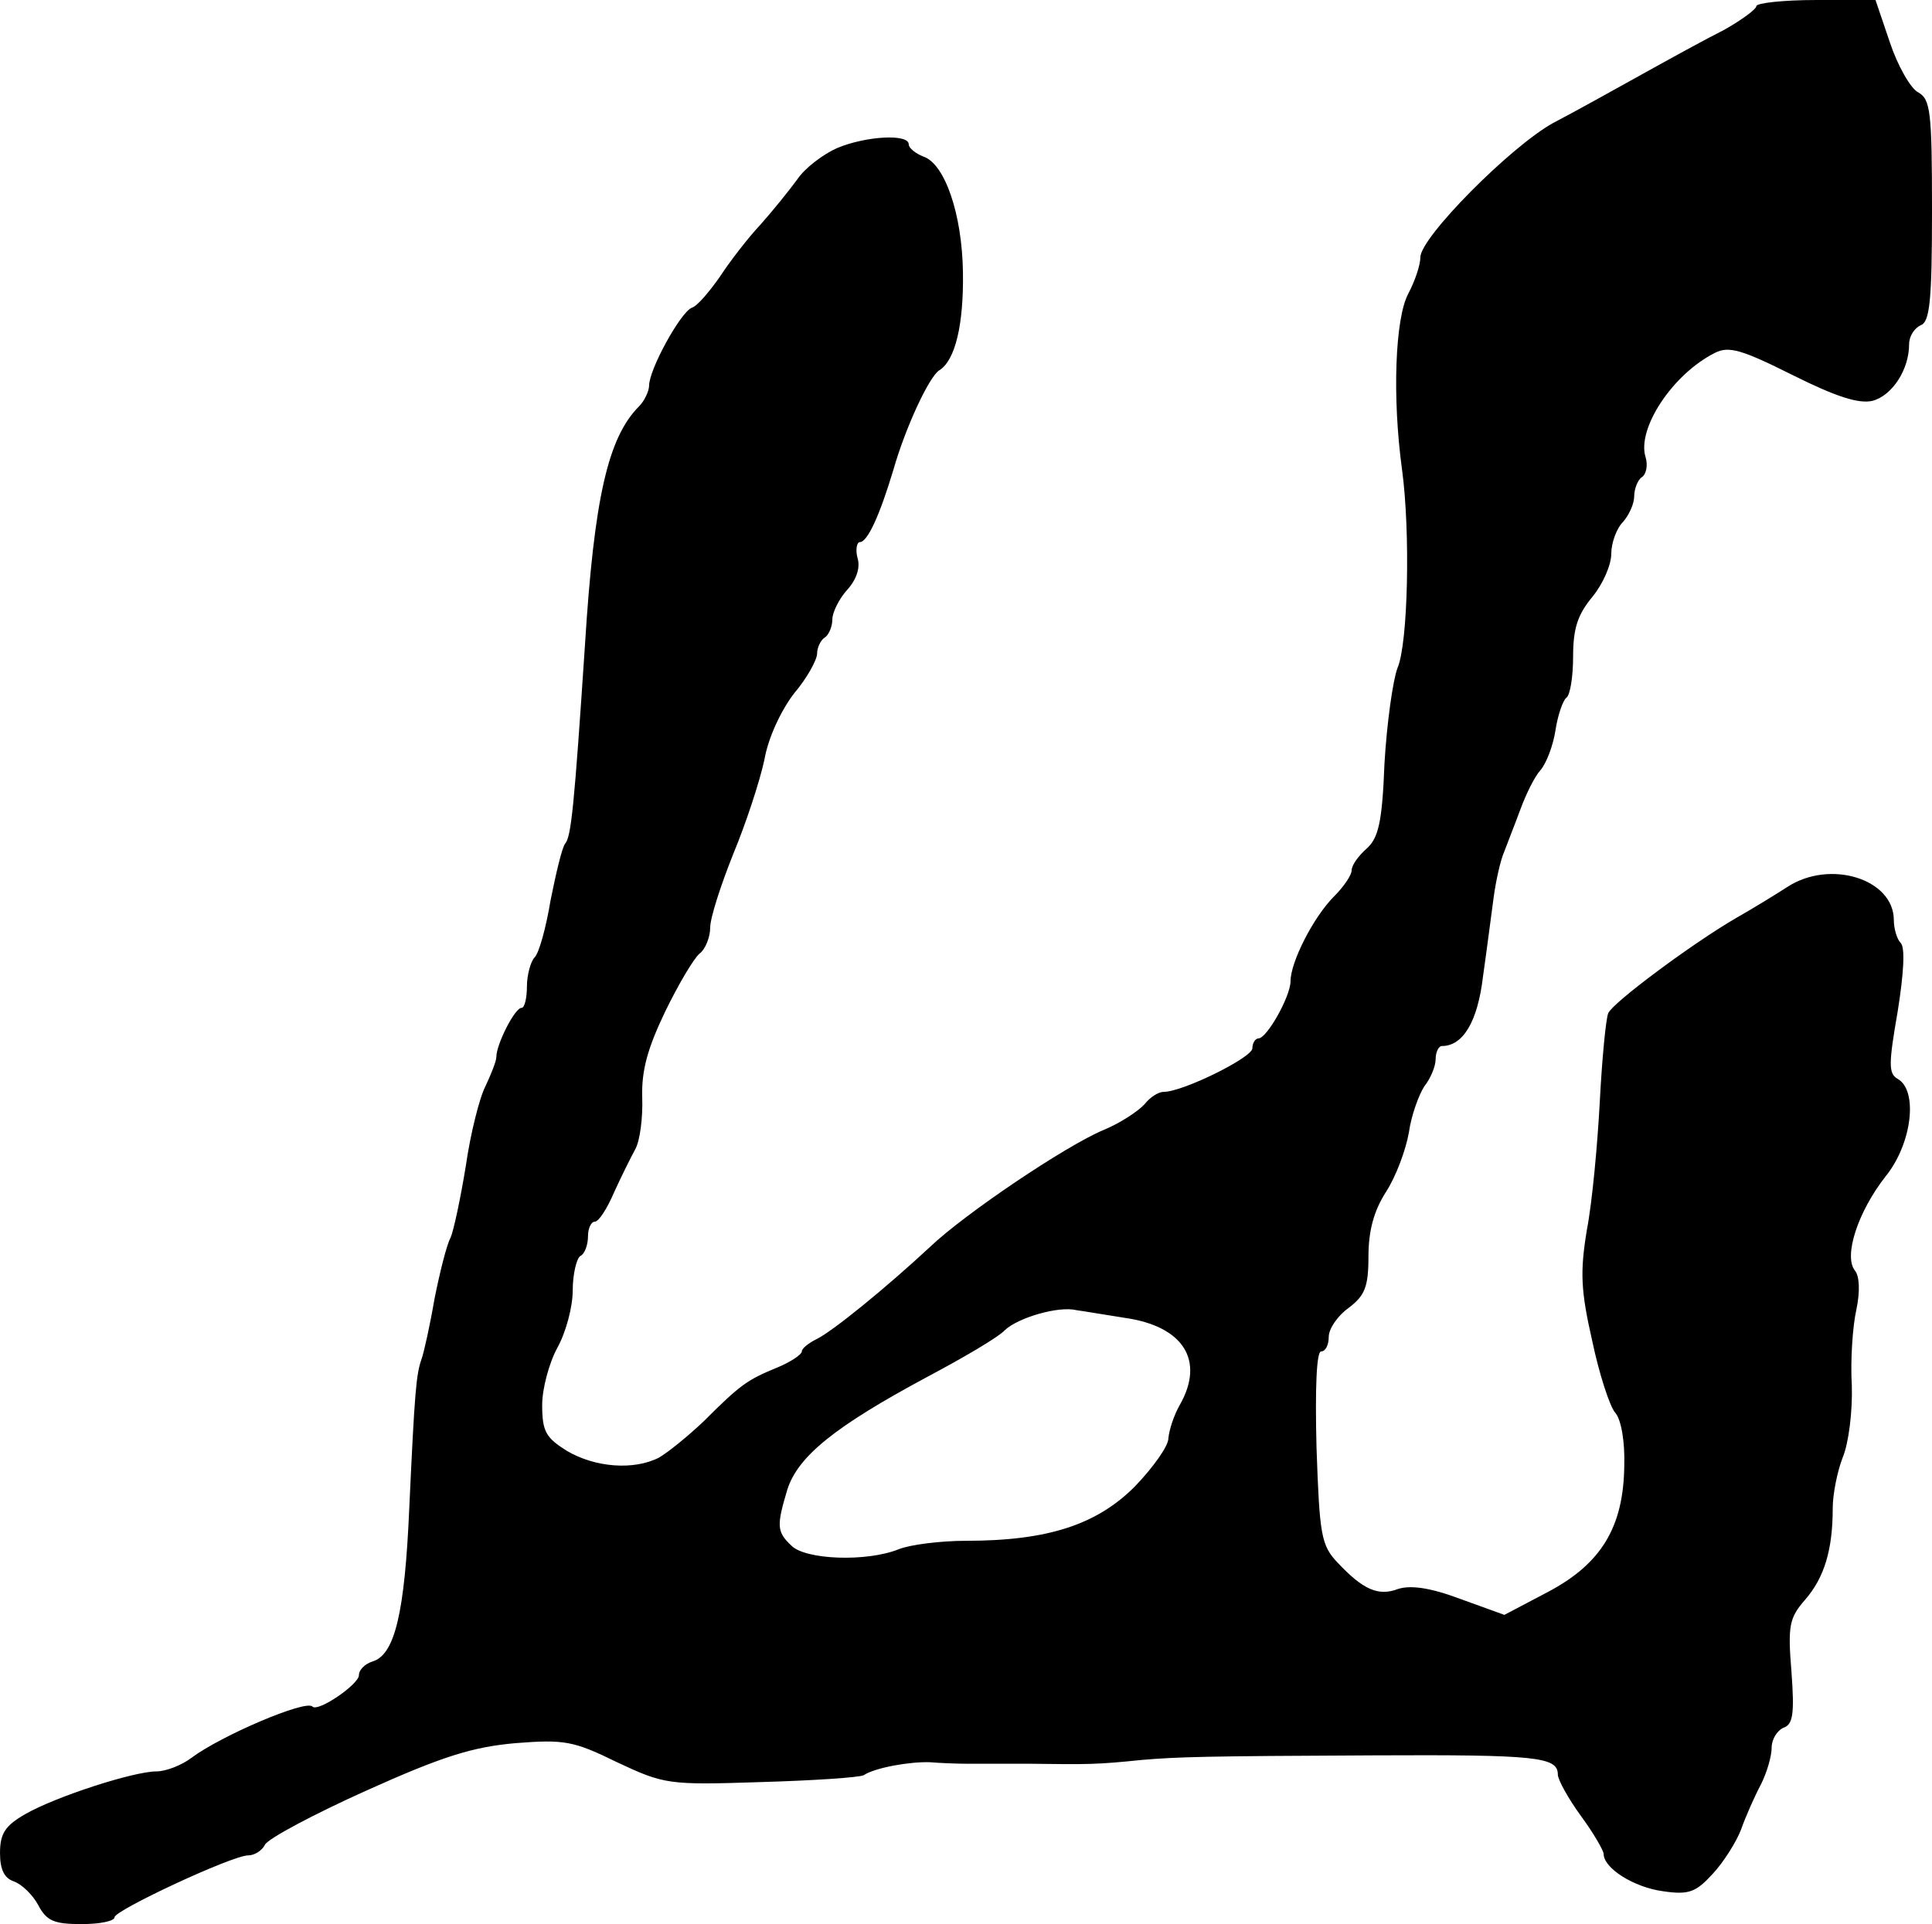 <?xml version="1.0" standalone="no"?>
<!DOCTYPE svg PUBLIC "-//W3C//DTD SVG 20010904//EN"
 "http://www.w3.org/TR/2001/REC-SVG-20010904/DTD/svg10.dtd">
<svg version="1.0" xmlns="http://www.w3.org/2000/svg"
 width="253pt" height="252pt" viewBox="0 0 253 252"
 preserveAspectRatio="xMidYMid meet">
<g transform="translate(0,252) scale(0.1,-0.1)"
fill="#000000" stroke="none">
<path d="M2300 2512 c0 -4 -19 -18 -42 -31 -24 -12 -73 -39 -109 -59 -36 -20
-88 -49 -115 -63 -56 -31 -174 -150 -174 -176 0 -10 -7 -31 -16 -48 -17 -32
-21 -135 -8 -230 11 -81 8 -228 -6 -260 -6 -16 -14 -73 -17 -125 -3 -78 -8
-98 -24 -112 -10 -9 -19 -21 -19 -28 0 -6 -10 -21 -23 -34 -27 -27 -57 -86
-57 -111 0 -20 -31 -75 -42 -75 -4 0 -8 -6 -8 -13 0 -12 -91 -57 -116 -57 -7
0 -18 -7 -25 -16 -8 -9 -32 -25 -54 -34 -50 -21 -182 -110 -227 -153 -57 -53
-128 -111 -149 -121 -10 -5 -19 -12 -19 -16 0 -4 -15 -14 -32 -21 -39 -16 -48
-22 -96 -70 -21 -20 -47 -41 -59 -48 -33 -17 -84 -13 -121 9 -27 17 -32 25
-32 60 0 21 9 55 20 75 11 20 20 53 20 75 0 21 5 42 10 45 6 3 10 15 10 26 0
10 4 19 9 19 5 0 16 17 25 38 9 20 22 46 28 57 6 11 10 41 9 68 -1 35 7 64 30
112 17 35 37 69 45 76 8 6 14 22 14 34 0 13 14 56 30 96 17 41 35 96 41 124 5
29 22 65 39 87 17 20 30 44 30 52 0 8 5 18 10 21 5 3 10 14 10 24 0 9 9 27 19
38 12 13 18 29 14 42 -3 11 -1 21 3 21 10 0 26 35 44 95 16 56 47 122 60 130
21 13 32 60 31 128 -1 77 -24 143 -52 152 -10 4 -19 11 -19 16 0 14 -56 11
-94 -5 -18 -8 -42 -26 -52 -41 -11 -15 -32 -41 -48 -59 -16 -17 -40 -48 -53
-68 -14 -20 -30 -39 -37 -41 -15 -6 -56 -81 -56 -102 0 -7 -6 -20 -13 -27 -41
-41 -59 -121 -71 -313 -14 -211 -18 -251 -26 -260 -4 -5 -12 -39 -19 -74 -6
-36 -15 -69 -21 -75 -5 -5 -10 -23 -10 -38 0 -15 -3 -28 -7 -28 -9 0 -33 -48
-33 -64 0 -6 -7 -23 -14 -38 -8 -15 -20 -63 -26 -105 -7 -43 -16 -85 -20 -94
-5 -9 -14 -45 -21 -80 -6 -35 -14 -71 -17 -79 -7 -20 -9 -42 -16 -194 -6 -139
-19 -193 -48 -202 -10 -3 -18 -11 -18 -18 0 -12 -54 -49 -61 -41 -9 9 -119
-38 -158 -67 -13 -10 -34 -18 -46 -18 -30 0 -132 -33 -172 -56 -26 -15 -33
-25 -33 -51 0 -22 6 -33 18 -37 11 -4 25 -18 32 -31 11 -21 21 -25 57 -25 24
0 43 4 43 9 0 9 154 81 175 81 8 0 18 6 22 14 4 8 64 40 133 71 100 45 139 57
195 62 64 5 76 3 133 -25 62 -29 67 -30 188 -26 69 2 129 6 135 9 15 10 61 18
87 17 12 -1 34 -2 50 -2 15 0 52 0 82 0 75 -1 87 -1 145 5 48 4 79 5 305 6
212 1 240 -2 240 -25 0 -7 14 -32 30 -54 17 -23 30 -46 30 -50 0 -19 40 -44
78 -49 34 -5 43 -1 65 23 14 15 31 42 37 58 6 17 18 44 26 59 8 16 14 37 14
48 0 11 7 22 15 26 13 4 15 18 11 73 -5 61 -3 71 18 95 25 29 36 65 36 120 0
18 6 48 13 66 8 19 13 61 12 94 -2 33 1 78 6 100 5 24 4 44 -2 51 -15 19 4 77
40 123 35 43 43 113 16 128 -12 7 -12 19 0 88 8 50 10 84 4 90 -5 5 -9 19 -9
30 0 54 -84 80 -140 43 -14 -9 -43 -27 -66 -40 -57 -33 -162 -111 -168 -125
-3 -7 -8 -58 -11 -115 -3 -57 -10 -133 -17 -169 -9 -55 -8 -79 7 -145 9 -43
23 -86 30 -94 8 -9 13 -38 12 -70 -1 -80 -30 -128 -100 -165 l-57 -30 -58 21
c-40 15 -65 18 -81 13 -26 -10 -46 -1 -79 34 -22 23 -24 36 -28 151 -2 78 0
126 6 126 6 0 10 9 10 19 0 11 12 28 26 38 21 16 26 27 26 67 0 34 7 60 23 85
13 20 26 55 30 78 3 22 13 49 20 60 8 10 15 26 15 36 0 9 4 17 8 17 28 0 47
32 54 91 5 35 11 82 14 104 3 22 9 49 14 60 4 11 14 36 21 55 7 19 18 42 26
51 8 9 17 33 20 53 3 20 10 39 14 42 5 3 9 27 9 54 0 37 6 55 25 78 14 17 25
42 25 57 0 14 7 33 15 41 8 9 15 24 15 34 0 10 5 22 10 25 6 4 8 16 5 26 -12
37 35 109 91 137 18 9 35 4 101 -29 58 -29 87 -38 105 -34 26 7 48 41 48 74 0
11 7 21 15 25 12 4 15 31 15 150 0 130 -2 146 -18 155 -10 5 -27 35 -37 65
l-19 56 -78 0 c-43 0 -78 -4 -78 -8z m-827 -1718 c77 -11 105 -56 72 -114 -8
-14 -14 -33 -15 -44 0 -10 -20 -38 -44 -63 -50 -50 -114 -71 -221 -71 -33 0
-73 -5 -88 -11 -42 -17 -123 -14 -141 5 -19 18 -19 26 -5 73 14 44 63 83 182
147 49 26 95 53 103 62 17 16 70 32 94 26 8 -1 37 -6 63 -10z"/>
</g>
</svg>
